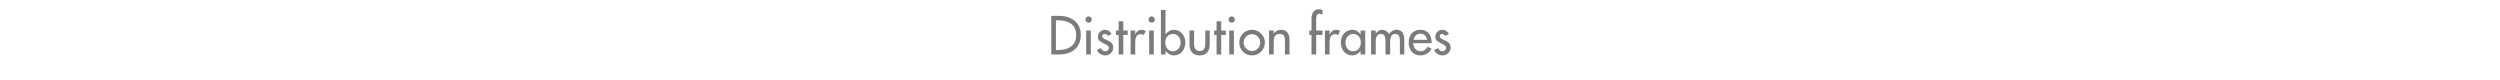 <?xml version="1.0" standalone="no"?><!DOCTYPE svg PUBLIC "-//W3C//DTD SVG 1.1//EN" "http://www.w3.org/Graphics/SVG/1.1/DTD/svg11.dtd"><svg xmlns="http://www.w3.org/2000/svg" version="1.1" width="1024px" height="32.7px" viewBox="0 -5 1024 32.7" style="top:-5px">  <desc>Distribution frames</desc>  <defs/>  <g id="Polygon239363">    <path d="M 430.6 1.5 C 430.6 1.5 433.85 1.49 433.8 1.5 C 438.7 1.5 442.7 4.1 442.7 9.3 C 442.7 14.7 438.8 17.3 433.8 17.3 C 433.79 17.32 430.6 17.3 430.6 17.3 L 430.6 1.5 Z M 432.5 15.5 C 432.5 15.5 433.24 15.52 433.2 15.5 C 437.3 15.5 440.8 14 440.8 9.4 C 440.8 4.8 437.3 3.3 433.2 3.3 C 433.24 3.3 432.5 3.3 432.5 3.3 L 432.5 15.5 Z M 446.8 17.3 L 444.9 17.3 L 444.9 7.5 L 446.8 7.5 L 446.8 17.3 Z M 447.2 3 C 447.2 3.7 446.6 4.3 445.9 4.3 C 445.1 4.3 444.6 3.7 444.6 3 C 444.6 2.3 445.1 1.7 445.9 1.7 C 446.6 1.7 447.2 2.3 447.2 3 Z M 453.8 9.7 C 453.5 9.3 453.1 8.9 452.5 8.9 C 452 8.9 451.5 9.3 451.5 9.8 C 451.5 10.7 452.6 11.1 453.8 11.6 C 454.9 12.1 456 12.9 456 14.4 C 456 16.3 454.5 17.7 452.7 17.7 C 451.2 17.7 449.8 16.8 449.3 15.5 C 449.3 15.5 450.9 14.7 450.9 14.7 C 451.3 15.5 451.8 16 452.7 16 C 453.5 16 454.2 15.4 454.2 14.6 C 454.2 14.1 453.9 13.8 453.5 13.5 C 453.5 13.5 451.6 12.5 451.6 12.5 C 450.5 11.9 449.7 11.4 449.7 10.1 C 449.7 8.5 451 7.2 452.6 7.2 C 453.8 7.2 454.8 7.9 455.3 8.9 C 455.3 8.9 453.8 9.7 453.8 9.7 Z M 460.1 17.3 L 458.2 17.3 L 458.2 9.3 L 457.1 9.3 L 457.1 7.5 L 458.2 7.5 L 458.2 3.7 L 460.1 3.7 L 460.1 7.5 L 461.9 7.5 L 461.9 9.3 L 460.1 9.3 L 460.1 17.3 Z M 465 9.1 C 465 9.1 465.01 9.09 465 9.1 C 465.5 7.9 466.4 7.2 467.7 7.2 C 468.2 7.2 468.8 7.4 469.3 7.7 C 469.3 7.7 468.4 9.4 468.4 9.4 C 468.1 9.1 467.7 9 467.2 9 C 465.2 9 465 10.9 465 12.5 C 464.95 12.49 465 17.3 465 17.3 L 463.1 17.3 L 463.1 7.5 L 465 7.5 L 465 9.1 Z M 472.6 17.3 L 470.7 17.3 L 470.7 7.5 L 472.6 7.5 L 472.6 17.3 Z M 473 3 C 473 3.7 472.4 4.3 471.7 4.3 C 471 4.3 470.4 3.7 470.4 3 C 470.4 2.3 471 1.7 471.7 1.7 C 472.4 1.7 473 2.3 473 3 Z M 483.6 12.4 C 483.6 10.5 482.4 8.9 480.4 8.9 C 478.4 8.9 477.3 10.6 477.3 12.4 C 477.3 14.3 478.4 16 480.4 16 C 482.4 16 483.6 14.3 483.6 12.4 Z M 475.5 -0.9 L 477.4 -0.9 L 477.4 9.1 C 477.4 9.1 477.42 9.13 477.4 9.1 C 478.2 8 479.4 7.2 480.8 7.2 C 483.7 7.2 485.5 9.7 485.5 12.3 C 485.5 15.2 483.8 17.7 480.8 17.7 C 479.4 17.7 478.2 16.9 477.4 15.8 C 477.42 15.79 477.4 15.8 477.4 15.8 L 477.4 17.3 L 475.5 17.3 L 475.5 -0.9 Z M 489.1 7.5 C 489.1 7.5 489.12 12.94 489.1 12.9 C 489.1 14.5 489.5 15.9 491.4 15.9 C 493.3 15.9 493.7 14.5 493.7 12.9 C 493.66 12.94 493.7 7.5 493.7 7.5 L 495.5 7.5 C 495.5 7.5 495.55 13.15 495.5 13.1 C 495.5 15.8 494.3 17.7 491.4 17.7 C 488.5 17.7 487.2 15.8 487.2 13.1 C 487.23 13.15 487.2 7.5 487.2 7.5 L 489.1 7.5 Z M 500.2 17.3 L 498.3 17.3 L 498.3 9.3 L 497.3 9.3 L 497.3 7.5 L 498.3 7.5 L 498.3 3.7 L 500.2 3.7 L 500.2 7.5 L 502.1 7.5 L 502.1 9.3 L 500.2 9.3 L 500.2 17.3 Z M 505.4 17.3 L 503.5 17.3 L 503.5 7.5 L 505.4 7.5 L 505.4 17.3 Z M 505.8 3 C 505.8 3.7 505.2 4.3 504.5 4.3 C 503.8 4.3 503.2 3.7 503.2 3 C 503.2 2.3 503.8 1.7 504.5 1.7 C 505.2 1.7 505.8 2.3 505.8 3 Z M 518.1 12.4 C 518.1 15.4 515.7 17.7 512.8 17.7 C 509.9 17.7 507.6 15.4 507.6 12.4 C 507.6 9.5 509.9 7.2 512.8 7.2 C 515.7 7.2 518.1 9.5 518.1 12.4 Z M 509.4 12.4 C 509.4 14.3 510.9 15.9 512.8 15.9 C 514.7 15.9 516.2 14.3 516.2 12.4 C 516.2 10.6 514.7 9 512.8 9 C 510.9 9 509.4 10.6 509.4 12.4 Z M 521.7 8.8 C 521.7 8.8 521.71 8.82 521.7 8.8 C 522.3 7.8 523.5 7.2 524.7 7.2 C 527.4 7.2 528.2 9.1 528.2 11.5 C 528.16 11.47 528.2 17.3 528.2 17.3 L 526.3 17.3 C 526.3 17.3 526.27 11.7 526.3 11.7 C 526.3 10 526 8.9 524.1 8.9 C 521.7 8.9 521.7 11 521.7 12.8 C 521.67 12.81 521.7 17.3 521.7 17.3 L 519.8 17.3 L 519.8 7.5 L 521.7 7.5 L 521.7 8.8 Z M 541.7 1 C 541.3 0.8 540.8 0.6 540.4 0.6 C 539.1 0.6 539.1 2.3 539.1 3.3 C 539.1 3.28 539.1 7.5 539.1 7.5 L 541.7 7.5 L 541.7 9.3 L 539.1 9.3 L 539.1 17.3 L 537.2 17.3 L 537.2 9.3 L 536.3 9.3 L 536.3 7.5 L 537.2 7.5 C 537.2 7.5 537.21 2.71 537.2 2.7 C 537.2 0.6 537.9 -1.2 540.4 -1.2 C 540.8 -1.2 541.3 -1.1 541.7 -0.9 C 541.7 -0.9 541.7 1 541.7 1 Z M 544.6 9.1 C 544.6 9.1 544.69 9.09 544.7 9.1 C 545.1 7.9 546.1 7.2 547.4 7.2 C 547.9 7.2 548.5 7.4 548.9 7.7 C 548.9 7.7 548.1 9.4 548.1 9.4 C 547.7 9.1 547.4 9 546.9 9 C 544.9 9 544.6 10.9 544.6 12.5 C 544.62 12.49 544.6 17.3 544.6 17.3 L 542.7 17.3 L 542.7 7.5 L 544.6 7.5 L 544.6 9.1 Z M 557.4 12.4 C 557.4 10.5 556.3 8.9 554.2 8.9 C 552.3 8.9 551.1 10.6 551.1 12.4 C 551.1 14.3 552.2 16 554.2 16 C 556.3 16 557.4 14.3 557.4 12.4 Z M 559.2 17.3 L 557.3 17.3 L 557.3 15.8 C 557.3 15.8 557.26 15.79 557.3 15.8 C 556.5 16.9 555.3 17.7 553.9 17.7 C 550.9 17.7 549.2 15.2 549.2 12.3 C 549.2 9.7 551 7.2 553.9 7.2 C 555.3 7.2 556.5 8 557.3 9.1 C 557.26 9.13 557.3 9.1 557.3 9.1 L 557.3 7.5 L 559.2 7.5 L 559.2 17.3 Z M 563.5 8.7 C 563.5 8.7 563.52 8.74 563.5 8.7 C 564.1 7.9 565.1 7.2 566.1 7.2 C 567.4 7.2 568.3 7.9 569 8.9 C 569.6 7.9 570.7 7.2 572 7.2 C 574.6 7.2 575.2 9.2 575.2 11.4 C 575.24 11.44 575.2 17.3 575.2 17.3 L 573.4 17.3 C 573.4 17.3 573.35 11.76 573.4 11.8 C 573.4 10.5 573.2 8.9 571.5 8.9 C 569.5 8.9 569.4 11 569.4 12.5 C 569.36 12.49 569.4 17.3 569.4 17.3 L 567.5 17.3 C 567.5 17.3 567.47 12.12 567.5 12.1 C 567.5 10.8 567.4 8.9 565.7 8.9 C 563.6 8.9 563.5 11 563.5 12.5 C 563.48 12.49 563.5 17.3 563.5 17.3 L 561.6 17.3 L 561.6 7.5 L 563.5 7.5 L 563.5 8.7 Z M 578.9 12.7 C 578.9 14.4 580 16 581.9 16 C 583.3 16 584.1 15.2 584.8 14.1 C 584.8 14.1 586.4 15 586.4 15 C 585.5 16.7 583.7 17.7 581.8 17.7 C 578.8 17.7 577 15.4 577 12.5 C 577 9.5 578.6 7.2 581.8 7.2 C 584.9 7.2 586.4 9.5 586.4 12.4 C 586.39 12.43 586.4 12.7 586.4 12.7 C 586.4 12.7 578.89 12.73 578.9 12.7 Z M 584.5 11.3 C 584.3 9.8 583.3 8.8 581.8 8.8 C 580.3 8.8 579.2 9.9 579 11.3 C 579 11.3 584.5 11.3 584.5 11.3 Z M 592 9.7 C 591.7 9.3 591.2 8.9 590.7 8.9 C 590.2 8.9 589.7 9.3 589.7 9.8 C 589.7 10.7 590.8 11.1 592 11.6 C 593.1 12.1 594.2 12.9 594.2 14.4 C 594.2 16.3 592.7 17.7 590.8 17.7 C 589.4 17.7 588 16.8 587.4 15.5 C 587.4 15.5 589.1 14.7 589.1 14.7 C 589.5 15.5 589.9 16 590.8 16 C 591.6 16 592.3 15.4 592.3 14.6 C 592.3 14.1 592.1 13.8 591.6 13.5 C 591.6 13.5 589.8 12.5 589.8 12.5 C 588.7 11.9 587.9 11.4 587.9 10.1 C 587.9 8.5 589.2 7.2 590.8 7.2 C 592 7.2 593 7.9 593.5 8.9 C 593.5 8.9 592 9.7 592 9.7 Z " stroke="none" fill="#7b7b7a"/>  </g></svg>